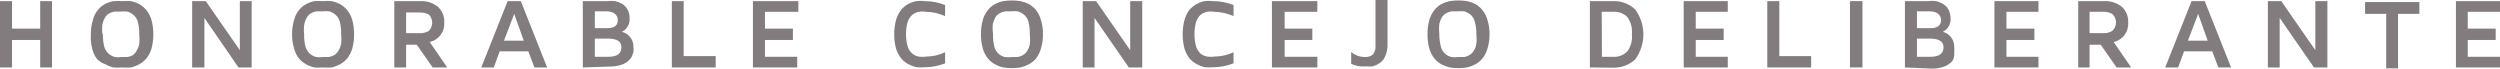 <svg xmlns="http://www.w3.org/2000/svg" width="436" height="12" viewBox="0 0 436 12" fill="none"><path d="M0 11.764V0.198H2.099V4.991H7.011V0.198H9.071V11.764H7.011V6.971H2.099V11.764H0Z" fill="#827C7E"></path><path d="M15.845 5.981C15.829 5.135 15.95 4.293 16.201 3.486C16.347 2.863 16.632 2.281 17.033 1.782C17.375 1.341 17.807 0.976 18.3 0.713C18.772 0.465 19.28 0.291 19.806 0.198C20.306 0.157 20.81 0.157 21.311 0.198C21.825 0.156 22.342 0.156 22.856 0.198C23.352 0.305 23.832 0.478 24.282 0.713C24.765 0.991 25.194 1.353 25.549 1.782C25.949 2.287 26.246 2.866 26.421 3.486C26.639 4.299 26.745 5.139 26.738 5.981C26.742 6.823 26.636 7.662 26.421 8.476C26.237 9.092 25.941 9.669 25.549 10.179C25.193 10.597 24.763 10.945 24.282 11.209C23.833 11.455 23.353 11.642 22.856 11.763C22.342 11.806 21.825 11.806 21.311 11.763C20.81 11.804 20.306 11.804 19.806 11.763C19.306 11.648 18.826 11.462 18.38 11.209C17.848 11.023 17.362 10.726 16.954 10.338C16.56 9.834 16.277 9.254 16.122 8.634C15.88 7.772 15.786 6.875 15.845 5.981ZM17.944 5.981C17.929 6.714 18.009 7.446 18.182 8.159C18.311 8.585 18.546 8.972 18.865 9.283C19.183 9.595 19.575 9.821 20.004 9.941C20.41 10.005 20.825 10.005 21.232 9.941H22.262C22.58 9.884 22.887 9.777 23.173 9.625C23.418 9.447 23.621 9.217 23.767 8.951C23.998 8.584 24.172 8.183 24.282 7.763C24.349 7.158 24.349 6.547 24.282 5.941C24.294 5.221 24.215 4.502 24.044 3.802C23.906 3.324 23.631 2.897 23.252 2.575C22.95 2.322 22.599 2.133 22.222 2.02C21.801 1.971 21.375 1.971 20.954 2.02H19.964C19.646 2.078 19.338 2.185 19.053 2.337C18.762 2.497 18.516 2.729 18.34 3.01C18.118 3.378 17.958 3.779 17.865 4.198C17.782 4.776 17.782 5.363 17.865 5.941L17.944 5.981Z" fill="#827C7E"></path><path d="M33.511 11.763V0.198H35.888L41.83 8.753V0.198H43.889V11.763H41.592L35.65 3.129V11.763H33.511Z" fill="#827C7E"></path><path d="M50.94 5.981C50.925 5.135 51.045 4.293 51.297 3.486C51.443 2.863 51.727 2.281 52.128 1.782C52.471 1.341 52.903 0.976 53.396 0.713C53.843 0.472 54.324 0.299 54.822 0.198C55.323 0.157 55.826 0.157 56.327 0.198C56.841 0.156 57.358 0.156 57.872 0.198C58.368 0.305 58.848 0.478 59.298 0.713C59.781 0.991 60.21 1.353 60.566 1.782C60.966 2.287 61.262 2.866 61.437 3.486C61.655 4.299 61.762 5.139 61.754 5.981C61.759 6.823 61.652 7.662 61.437 8.476C61.253 9.092 60.958 9.669 60.566 10.179C60.209 10.597 59.779 10.945 59.298 11.209C58.849 11.455 58.369 11.642 57.872 11.763C57.358 11.806 56.841 11.806 56.327 11.763C55.826 11.804 55.323 11.804 54.822 11.763C54.322 11.648 53.842 11.462 53.396 11.209C52.906 10.957 52.475 10.607 52.128 10.179C51.735 9.676 51.451 9.096 51.297 8.476C51.045 7.669 50.925 6.826 50.94 5.981ZM53.039 5.981C53.024 6.714 53.104 7.446 53.277 8.159C53.407 8.585 53.642 8.972 53.96 9.283C54.279 9.595 54.67 9.821 55.099 9.941C55.506 10.005 55.92 10.005 56.327 9.941H57.357C57.677 9.89 57.985 9.783 58.268 9.625C58.561 9.45 58.806 9.205 58.981 8.912C59.212 8.544 59.386 8.144 59.496 7.723C59.564 7.118 59.564 6.507 59.496 5.902C59.509 5.181 59.429 4.463 59.258 3.763C59.135 3.278 58.857 2.847 58.466 2.535C58.164 2.282 57.814 2.093 57.436 1.98C57.015 1.932 56.59 1.932 56.169 1.98H55.178C54.86 2.038 54.553 2.145 54.267 2.297C53.976 2.457 53.73 2.689 53.554 2.971C53.333 3.338 53.172 3.74 53.079 4.159C52.979 4.748 52.966 5.348 53.039 5.941V5.981Z" fill="#827C7E"></path><path d="M68.765 11.763V0.198H73.201C74.325 0.124 75.438 0.462 76.331 1.149C76.717 1.496 77.02 1.925 77.219 2.405C77.418 2.885 77.507 3.403 77.479 3.921C77.536 4.699 77.311 5.471 76.846 6.096C76.38 6.721 75.705 7.158 74.944 7.327L77.994 11.763H75.459L72.686 7.803H70.825V11.763H68.765ZM70.825 5.783H73.122C73.704 5.821 74.284 5.683 74.786 5.387C75.163 5.008 75.375 4.495 75.375 3.961C75.375 3.426 75.163 2.914 74.786 2.535C74.273 2.271 73.698 2.147 73.122 2.179H70.825V5.783Z" fill="#827C7E"></path><path d="M83.936 11.763L88.531 0.198H90.828L95.423 11.763H93.205L92.136 8.951H87.145L86.115 11.763H83.936ZM87.897 7.089H91.343L89.68 2.416L87.897 7.089Z" fill="#827C7E"></path><path d="M101.642 11.763V0.198H105.801C106.301 0.135 106.807 0.135 107.307 0.198C107.751 0.311 108.177 0.484 108.574 0.713C108.956 0.978 109.269 1.331 109.485 1.743C109.719 2.223 109.828 2.754 109.802 3.287C109.825 3.754 109.709 4.218 109.469 4.619C109.23 5.021 108.877 5.343 108.455 5.545C109.045 5.69 109.567 6.032 109.934 6.515C110.302 6.998 110.493 7.592 110.475 8.199C110.497 8.489 110.497 8.78 110.475 9.07C110.378 9.381 110.259 9.686 110.119 9.981C109.935 10.289 109.693 10.558 109.406 10.773C109.022 11.045 108.593 11.246 108.138 11.367C107.546 11.537 106.932 11.617 106.316 11.605L101.642 11.763ZM103.742 4.911H105.92C107.148 4.911 107.742 4.436 107.742 3.525C107.742 2.614 107.069 1.98 105.801 1.98H103.742V4.911ZM103.742 9.902H106.118C107.623 9.902 108.376 9.347 108.376 8.238C108.376 7.248 107.623 6.733 106.039 6.733H103.742V9.902Z" fill="#827C7E"></path><path d="M117.17 11.763V0.198H119.23V9.783H124.815V11.763H117.17Z" fill="#827C7E"></path><path d="M131.311 11.763V0.198H139.233V2.059H133.41V4.99H138.283V6.971H133.41V9.901H139.035V11.763H131.311Z" fill="#827C7E"></path><path d="M156.266 8.476C155.843 6.839 155.843 5.122 156.266 3.486C156.442 2.854 156.738 2.262 157.137 1.743C157.482 1.329 157.897 0.98 158.365 0.713C158.822 0.46 159.317 0.286 159.831 0.198C160.331 0.133 160.837 0.133 161.336 0.198C162.53 0.207 163.711 0.436 164.822 0.871V2.812C163.789 2.338 162.67 2.082 161.534 2.06C161.088 1.989 160.634 1.989 160.188 2.06C159.8 2.158 159.436 2.333 159.118 2.575C158.727 2.91 158.438 3.35 158.286 3.842C158.097 4.539 158.003 5.259 158.009 5.981C158.004 6.69 158.097 7.396 158.286 8.08C158.428 8.577 158.718 9.02 159.118 9.347C159.426 9.605 159.794 9.782 160.188 9.862C160.634 9.933 161.088 9.933 161.534 9.862C162.673 9.859 163.796 9.602 164.822 9.11V11.05C163.711 11.486 162.53 11.715 161.336 11.724C160.836 11.768 160.332 11.768 159.831 11.724C159.321 11.603 158.828 11.416 158.365 11.169C157.89 10.913 157.472 10.563 157.137 10.139C156.75 9.642 156.455 9.078 156.266 8.476Z" fill="#827C7E"></path><path d="M171.081 5.981C171.073 5.138 171.179 4.299 171.397 3.485C171.572 2.866 171.869 2.287 172.269 1.782C172.611 1.34 173.043 0.976 173.536 0.713C173.984 0.472 174.464 0.298 174.962 0.198C175.96 0.039 176.976 0.039 177.973 0.198C178.482 0.304 178.975 0.477 179.438 0.713C179.921 0.991 180.351 1.353 180.706 1.782C181.092 2.29 181.375 2.869 181.538 3.485C181.789 4.293 181.909 5.135 181.894 5.981C181.909 6.826 181.789 7.668 181.538 8.476C181.366 9.089 181.084 9.666 180.706 10.179C180.35 10.596 179.92 10.945 179.438 11.209C178.976 11.456 178.483 11.642 177.973 11.763C176.976 11.922 175.96 11.922 174.962 11.763C174.463 11.648 173.982 11.461 173.536 11.209C173.047 10.957 172.615 10.607 172.269 10.179C171.877 9.669 171.581 9.092 171.397 8.476C171.182 7.662 171.076 6.823 171.081 5.981ZM173.18 5.981C173.165 6.714 173.245 7.446 173.418 8.159C173.533 8.637 173.796 9.067 174.17 9.387C174.468 9.646 174.82 9.835 175.2 9.941C175.62 10.009 176.048 10.009 176.468 9.941H177.498C177.805 9.889 178.1 9.782 178.369 9.624C178.674 9.451 178.932 9.206 179.122 8.911C179.355 8.549 179.516 8.146 179.597 7.723C179.667 7.118 179.667 6.507 179.597 5.901C179.61 5.181 179.53 4.462 179.359 3.763C179.221 3.284 178.946 2.857 178.567 2.535C178.26 2.29 177.911 2.102 177.537 1.98C177.116 1.934 176.691 1.934 176.27 1.98H175.279C174.959 2.032 174.651 2.139 174.368 2.297C174.065 2.456 173.807 2.687 173.616 2.97C173.43 3.355 173.271 3.752 173.14 4.159C173.086 4.752 173.1 5.35 173.18 5.941V5.981Z" fill="#827C7E"></path><path d="M188.826 11.763V0.198H191.163L197.105 8.753V0.198H199.204V11.763H196.867L190.886 3.129V11.763H188.826Z" fill="#827C7E"></path><path d="M206.572 8.476C206.15 6.839 206.15 5.122 206.572 3.485C206.753 2.863 207.034 2.274 207.404 1.743C207.771 1.337 208.199 0.989 208.672 0.713C209.117 0.467 209.598 0.294 210.098 0.198C210.611 0.135 211.129 0.135 211.642 0.198C212.835 0.211 214.016 0.439 215.128 0.871V2.812C214.082 2.337 212.95 2.081 211.801 2.06C211.368 1.991 210.927 1.991 210.494 2.06C210.094 2.157 209.717 2.332 209.385 2.574C209.019 2.925 208.747 3.36 208.592 3.842C208.403 4.539 208.31 5.258 208.315 5.981C208.31 6.69 208.403 7.396 208.592 8.08C208.737 8.566 209.011 9.004 209.385 9.347C209.708 9.605 210.088 9.782 210.494 9.862C210.927 9.93 211.368 9.93 211.801 9.862C212.951 9.856 214.087 9.599 215.128 9.11V11.05C214.016 11.483 212.835 11.711 211.642 11.724C211.128 11.766 210.612 11.766 210.098 11.724C209.602 11.595 209.124 11.409 208.672 11.169C208.19 10.906 207.76 10.557 207.404 10.139C207.045 9.63 206.764 9.069 206.572 8.476Z" fill="#827C7E"></path><path d="M221.822 11.763V0.198H229.745V2.059H224.041V4.99H228.873V6.971H224.041V9.901H229.745V11.763H221.822Z" fill="#827C7E"></path><path d="M235.647 11.13V9.07C236.309 9.635 237.153 9.944 238.023 9.941C238.536 9.975 239.043 9.82 239.449 9.506C239.796 9.055 239.952 8.486 239.885 7.921V0H241.985V7.684C242.011 8.404 241.875 9.121 241.588 9.783C241.395 10.286 241.049 10.715 240.598 11.011C240.245 11.251 239.858 11.438 239.449 11.565C239.054 11.604 238.656 11.604 238.261 11.565C237.366 11.675 236.458 11.524 235.647 11.13Z" fill="#827C7E"></path><path d="M248.956 5.981C248.948 5.138 249.055 4.299 249.273 3.485C249.448 2.866 249.744 2.287 250.145 1.782C250.475 1.345 250.893 0.98 251.372 0.713C251.836 0.477 252.329 0.304 252.838 0.198C253.835 0.039 254.851 0.039 255.849 0.198C256.358 0.304 256.85 0.477 257.314 0.713C257.793 0.98 258.211 1.345 258.542 1.782C258.956 2.278 259.254 2.86 259.414 3.485C259.665 4.293 259.785 5.135 259.77 5.981C259.785 6.826 259.665 7.668 259.414 8.476C259.246 9.098 258.949 9.679 258.542 10.179C258.207 10.602 257.789 10.953 257.314 11.209C256.851 11.456 256.359 11.642 255.849 11.763C254.851 11.922 253.835 11.922 252.838 11.763C252.328 11.642 251.835 11.456 251.372 11.209C250.897 10.953 250.479 10.602 250.145 10.179C249.753 9.669 249.457 9.092 249.273 8.476C249.058 7.662 248.951 6.823 248.956 5.981ZM251.016 5.981C251.012 6.716 251.105 7.448 251.293 8.159C251.409 8.637 251.672 9.067 252.046 9.387C252.344 9.646 252.695 9.835 253.076 9.941C253.496 10.009 253.924 10.009 254.343 9.941H255.373C255.68 9.889 255.976 9.782 256.245 9.624C256.549 9.451 256.807 9.206 256.997 8.911C257.23 8.549 257.392 8.146 257.473 7.723C257.543 7.118 257.543 6.507 257.473 5.901C257.494 5.178 257.4 4.456 257.195 3.763C257.085 3.282 256.821 2.851 256.443 2.535C256.135 2.29 255.786 2.102 255.413 1.98C254.991 1.935 254.567 1.935 254.145 1.98H253.155C252.835 2.032 252.527 2.139 252.244 2.297C251.941 2.456 251.682 2.687 251.491 2.97C251.269 3.338 251.109 3.739 251.016 4.159C250.949 4.751 250.949 5.349 251.016 5.941V5.981Z" fill="#827C7E"></path><path d="M277.278 11.763V0.198H281.239C281.964 0.161 282.69 0.271 283.371 0.523C284.052 0.775 284.674 1.163 285.2 1.664C286.112 2.926 286.603 4.444 286.603 6.001C286.603 7.558 286.112 9.075 285.2 10.338C284.669 10.831 284.046 11.214 283.366 11.465C282.686 11.717 281.963 11.832 281.239 11.803L277.278 11.763ZM279.377 9.902H281.239C281.712 9.947 282.189 9.884 282.635 9.72C283.08 9.555 283.483 9.293 283.814 8.951C284.434 8.092 284.716 7.035 284.606 5.981C284.711 4.915 284.43 3.847 283.814 2.971C283.475 2.643 283.07 2.392 282.626 2.235C282.181 2.078 281.709 2.018 281.239 2.06H279.338L279.377 9.902Z" fill="#827C7E"></path><path d="M293.638 11.763V0.198H301.322V2.059H295.737V4.99H300.609V6.971H295.737V9.901H301.322V11.763H293.638Z" fill="#827C7E"></path><path d="M308.214 11.763V0.198H310.314V9.783H315.859V11.763H308.214Z" fill="#827C7E"></path><path d="M322.633 11.763V0.198H324.812V11.763H322.633Z" fill="#827C7E"></path><path d="M332.219 11.763V0.198H336.18C336.666 0.133 337.159 0.133 337.645 0.198C338.092 0.303 338.519 0.477 338.913 0.713C339.316 0.965 339.645 1.32 339.864 1.742C340.08 2.228 340.188 2.755 340.181 3.287C340.203 3.754 340.087 4.217 339.848 4.619C339.608 5.021 339.256 5.343 338.834 5.545C339.416 5.697 339.929 6.043 340.289 6.525C340.649 7.007 340.834 7.597 340.814 8.198C340.856 8.487 340.856 8.781 340.814 9.07C340.864 9.499 340.81 9.933 340.656 10.337C340.497 10.662 340.25 10.937 339.943 11.129C339.576 11.405 339.159 11.606 338.715 11.723C338.122 11.891 337.509 11.971 336.893 11.961L332.219 11.763ZM334.318 4.911H336.695C337.883 4.911 338.517 4.436 338.517 3.525C338.517 2.614 337.844 1.98 336.536 1.98H334.318V4.911ZM334.318 9.901H336.695C338.2 9.901 338.953 9.347 338.953 8.238C338.953 7.248 338.16 6.733 336.616 6.733H334.318V9.901Z" fill="#827C7E"></path><path d="M347.826 11.763V0.198H355.51V2.059H349.925V4.99H354.797V6.971H349.925V9.901H355.51V11.763H347.826Z" fill="#827C7E"></path><path d="M362.442 11.763V0.198H366.879C368.002 0.124 369.115 0.462 370.008 1.149C370.394 1.496 370.697 1.925 370.896 2.405C371.095 2.885 371.184 3.403 371.157 3.921C371.213 4.699 370.988 5.471 370.523 6.096C370.057 6.721 369.382 7.158 368.621 7.327L371.671 11.763H369.136L366.364 7.803H364.423V11.763H362.442ZM364.423 5.783H366.72C367.302 5.821 367.882 5.683 368.384 5.387C368.589 5.198 368.753 4.968 368.865 4.712C368.977 4.457 369.035 4.181 369.035 3.901C369.035 3.622 368.977 3.346 368.865 3.091C368.753 2.835 368.589 2.605 368.384 2.416C367.871 2.152 367.296 2.029 366.72 2.06H364.423V5.783Z" fill="#827C7E"></path><path d="M377.613 11.763L382.208 0.198H384.506L389.1 11.763H386.882L385.813 8.951H380.901L379.871 11.763H377.613ZM381.574 7.089H385.021L383.357 2.416L381.574 7.089Z" fill="#827C7E"></path><path d="M395.517 11.763V0.198H397.854L403.796 8.753V0.198H405.895V11.763H403.558L397.577 3.129V11.763H395.517Z" fill="#827C7E"></path><path d="M412.471 2.416V0.356H421.938V2.416H418.215V11.922H416.155V2.416H412.471Z" fill="#827C7E"></path><path d="M428.315 11.763V0.198H436V2.059H430.375V4.99H435.247V6.971H430.375V9.901H436V11.763H428.315Z" fill="#827C7E"></path></svg>